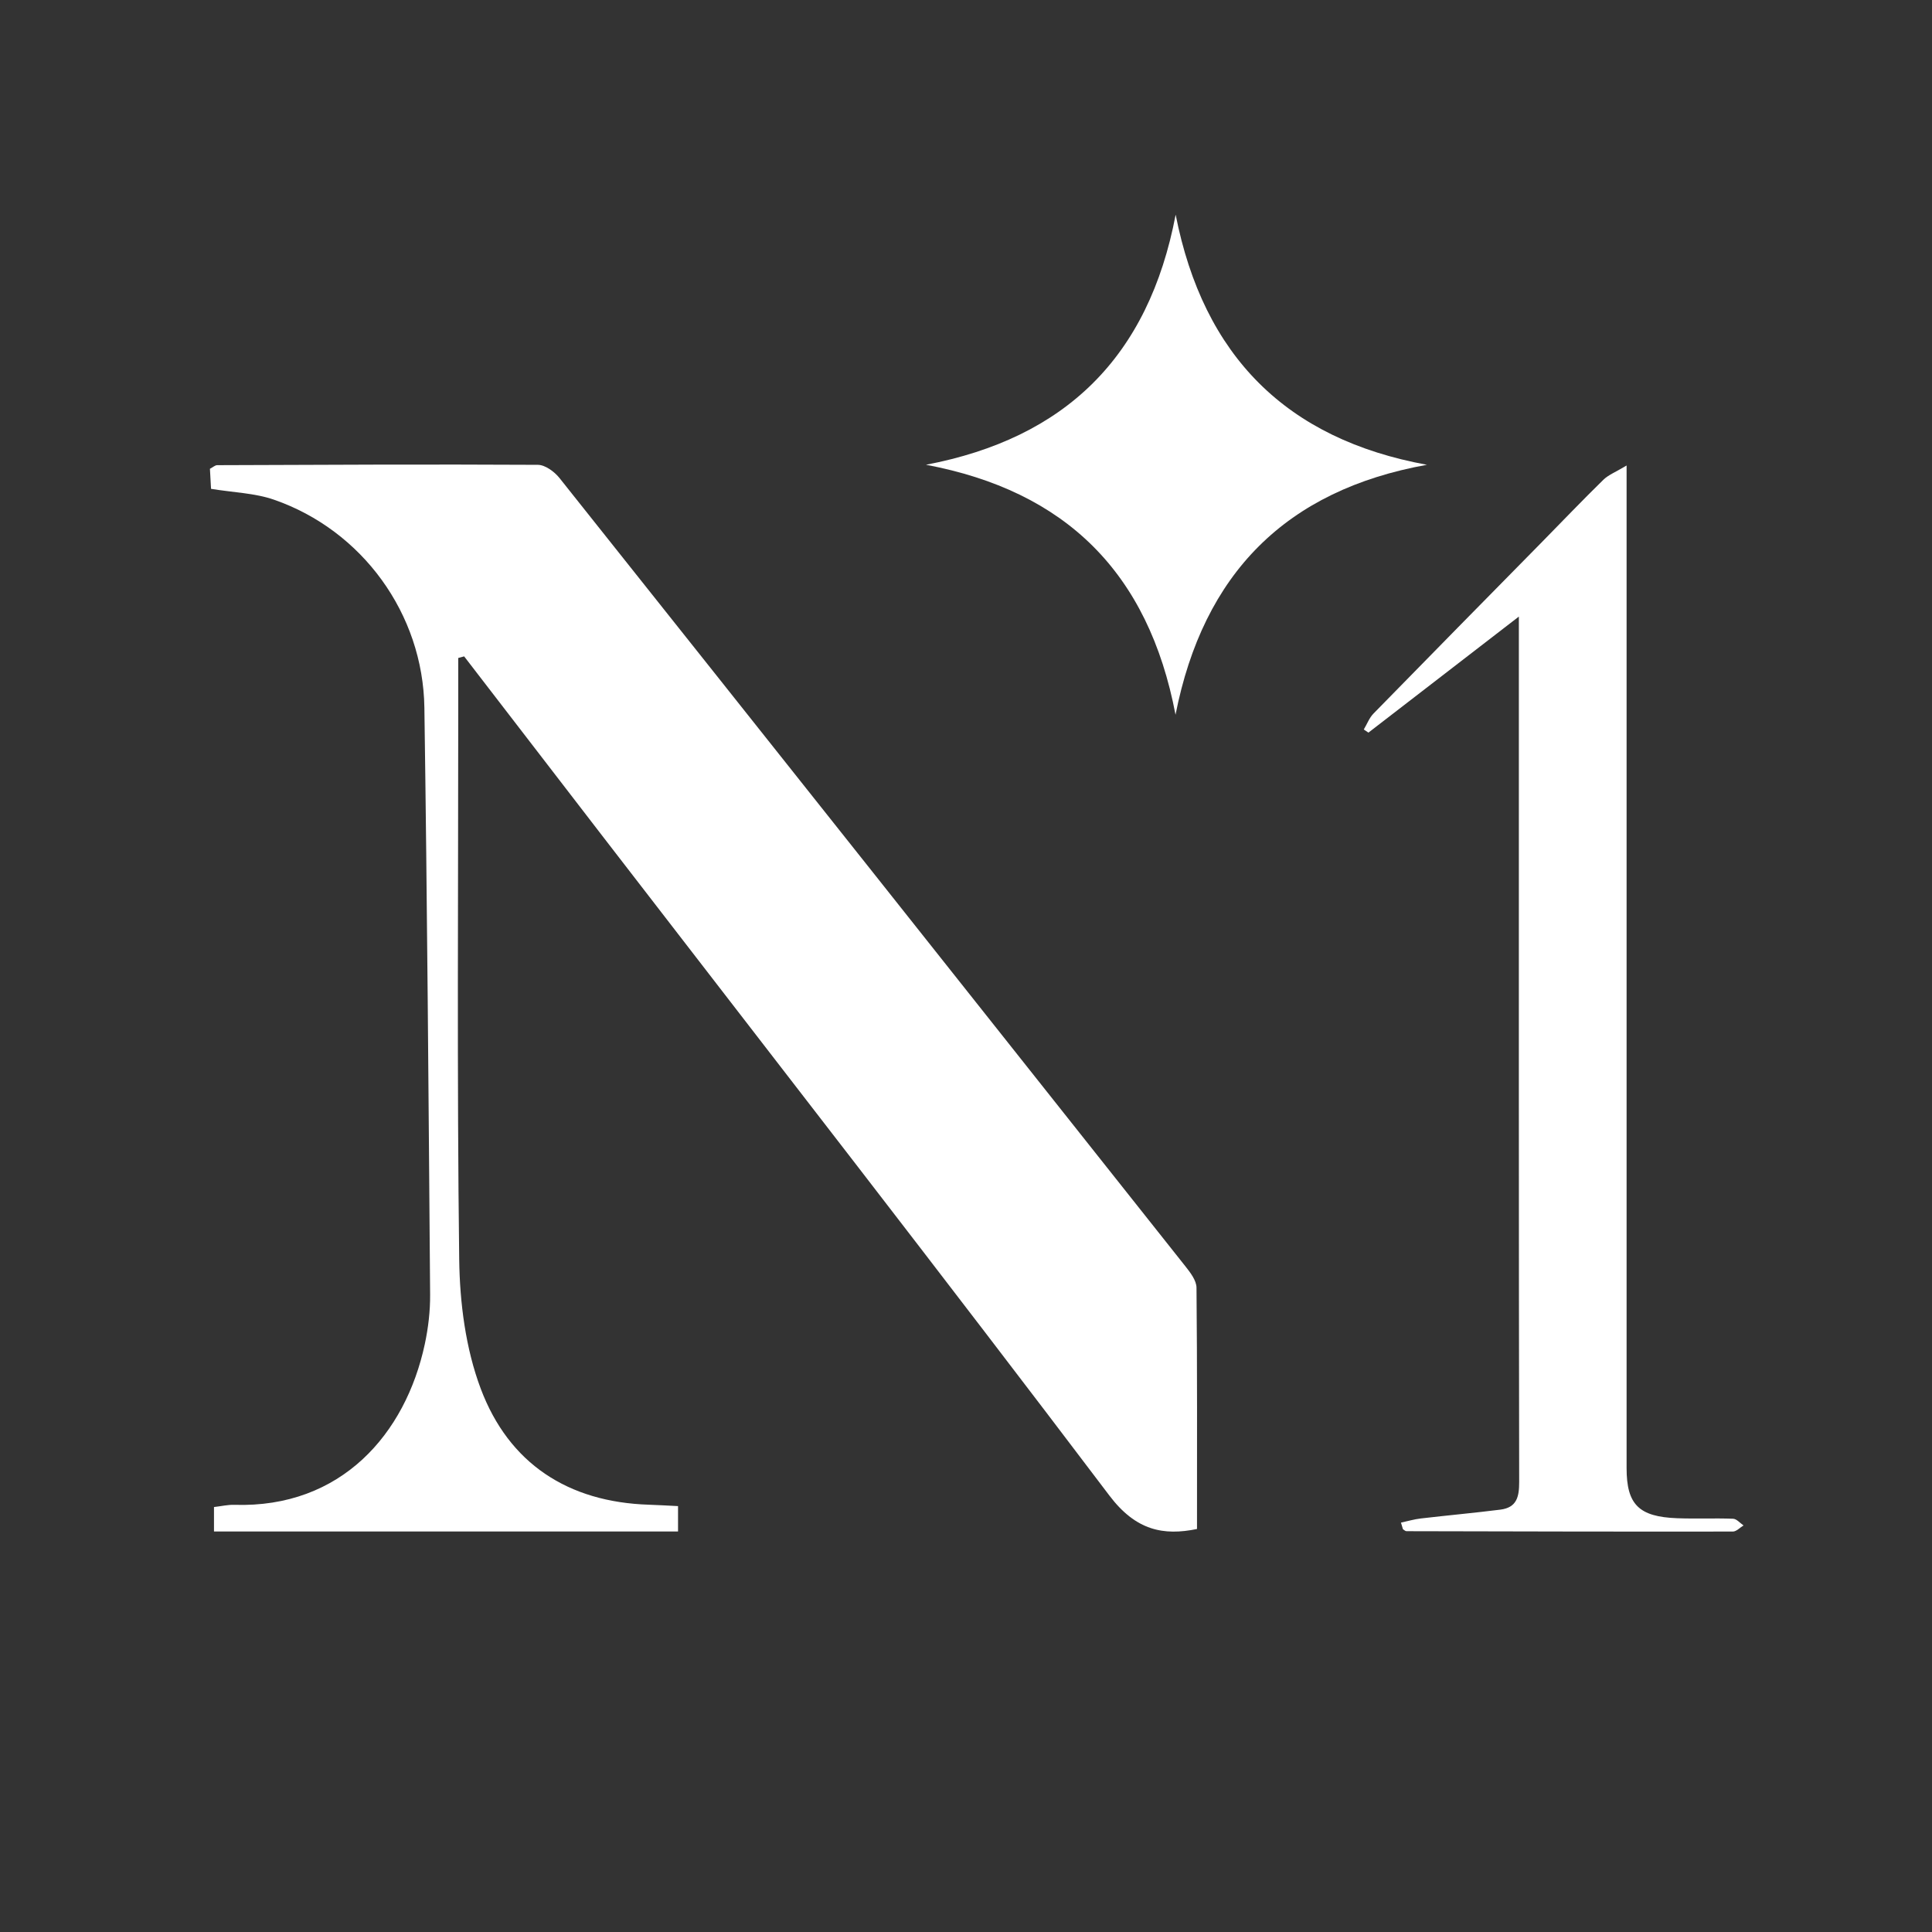 <?xml version="1.0" encoding="UTF-8"?> <svg xmlns="http://www.w3.org/2000/svg" xmlns:xlink="http://www.w3.org/1999/xlink" version="1.1" width="180" height="180"><rect width="100%" height="100%" fill="#333333" stroke="none"/><svg xmlns="http://www.w3.org/2000/svg" width="180" height="180" viewBox="0 0 180 180" fill="none"><path d="M130.526 141.858C131.141 141.727 131.751 141.545 132.374 141.472C134.84 141.184 137.315 140.96 139.778 140.651C141.32 140.457 141.54 139.452 141.538 138.08C141.497 114.404 141.509 90.728 141.509 67.051C141.509 63.993 141.509 60.935 141.509 57.445C136.609 61.224 132.052 64.74 127.494 68.256C127.349 68.159 127.205 68.062 127.061 67.965C127.36 67.465 127.572 66.884 127.97 66.476C133.171 61.151 138.398 55.851 143.617 50.544C145.534 48.593 147.424 46.615 149.38 44.701C149.852 44.239 150.534 43.98 151.546 43.37V46.342C151.546 76.487 151.546 106.632 151.546 136.777C151.546 140.161 152.673 141.312 156.241 141.449C157.982 141.517 159.729 141.433 161.47 141.498C161.802 141.511 162.118 141.904 162.441 142.121C162.11 142.319 161.779 142.69 161.448 142.691C151.311 142.705 141.173 142.682 131.036 142.657C130.927 142.657 130.819 142.539 130.71 142.476C130.648 142.27 130.587 142.064 130.526 141.858L130.526 141.858Z" fill="white"></path><path d="M42.694 61.301C42.694 62.842 42.694 64.383 42.694 65.925C42.694 82.81 42.571 100.448 42.783 117.331C42.834 121.374 43.38 125.638 44.791 129.388C47.413 136.35 52.919 139.951 60.464 140.191C61.311 140.219 62.157 140.27 63.171 140.32V142.683H19.937V140.407C20.632 140.328 21.232 140.183 21.828 140.202C31.799 140.518 37.79 133.584 39.578 125.227C39.901 123.717 40.086 122.145 40.073 120.604C39.932 102.632 39.799 83.909 39.539 65.937C39.414 57.182 33.742 49.405 25.525 46.555C23.737 45.934 21.748 45.888 19.662 45.544C19.633 45.01 19.596 44.345 19.559 43.676C19.844 43.528 20.037 43.34 20.233 43.339C30.192 43.3 40.152 43.252 50.111 43.307C50.794 43.311 51.657 43.947 52.127 44.537C71.593 68.998 91.024 93.485 110.443 117.982C110.904 118.564 111.47 119.301 111.475 119.971C111.548 127.419 111.522 134.868 111.522 142.453C108.412 143.092 105.836 142.61 103.364 139.344C87.832 118.82 72.023 98.508 56.308 78.123C51.949 72.469 47.598 66.809 43.243 61.153L42.694 61.302V61.301Z" fill="white"></path><path d="M109.521 66.589C106.994 53.313 99.256 45.74 86.269 43.301C99.227 40.831 107.006 33.294 109.533 20C112.128 33.193 119.863 40.911 132.943 43.303C119.806 45.669 112.113 53.428 109.521 66.589Z" fill="white"></path></svg><style>@media (prefers-color-scheme: light) { :root { filter: contrast(1) brightness(0.1); } } @media (prefers-color-scheme: dark) { :root { filter: none; } } </style></svg> 
